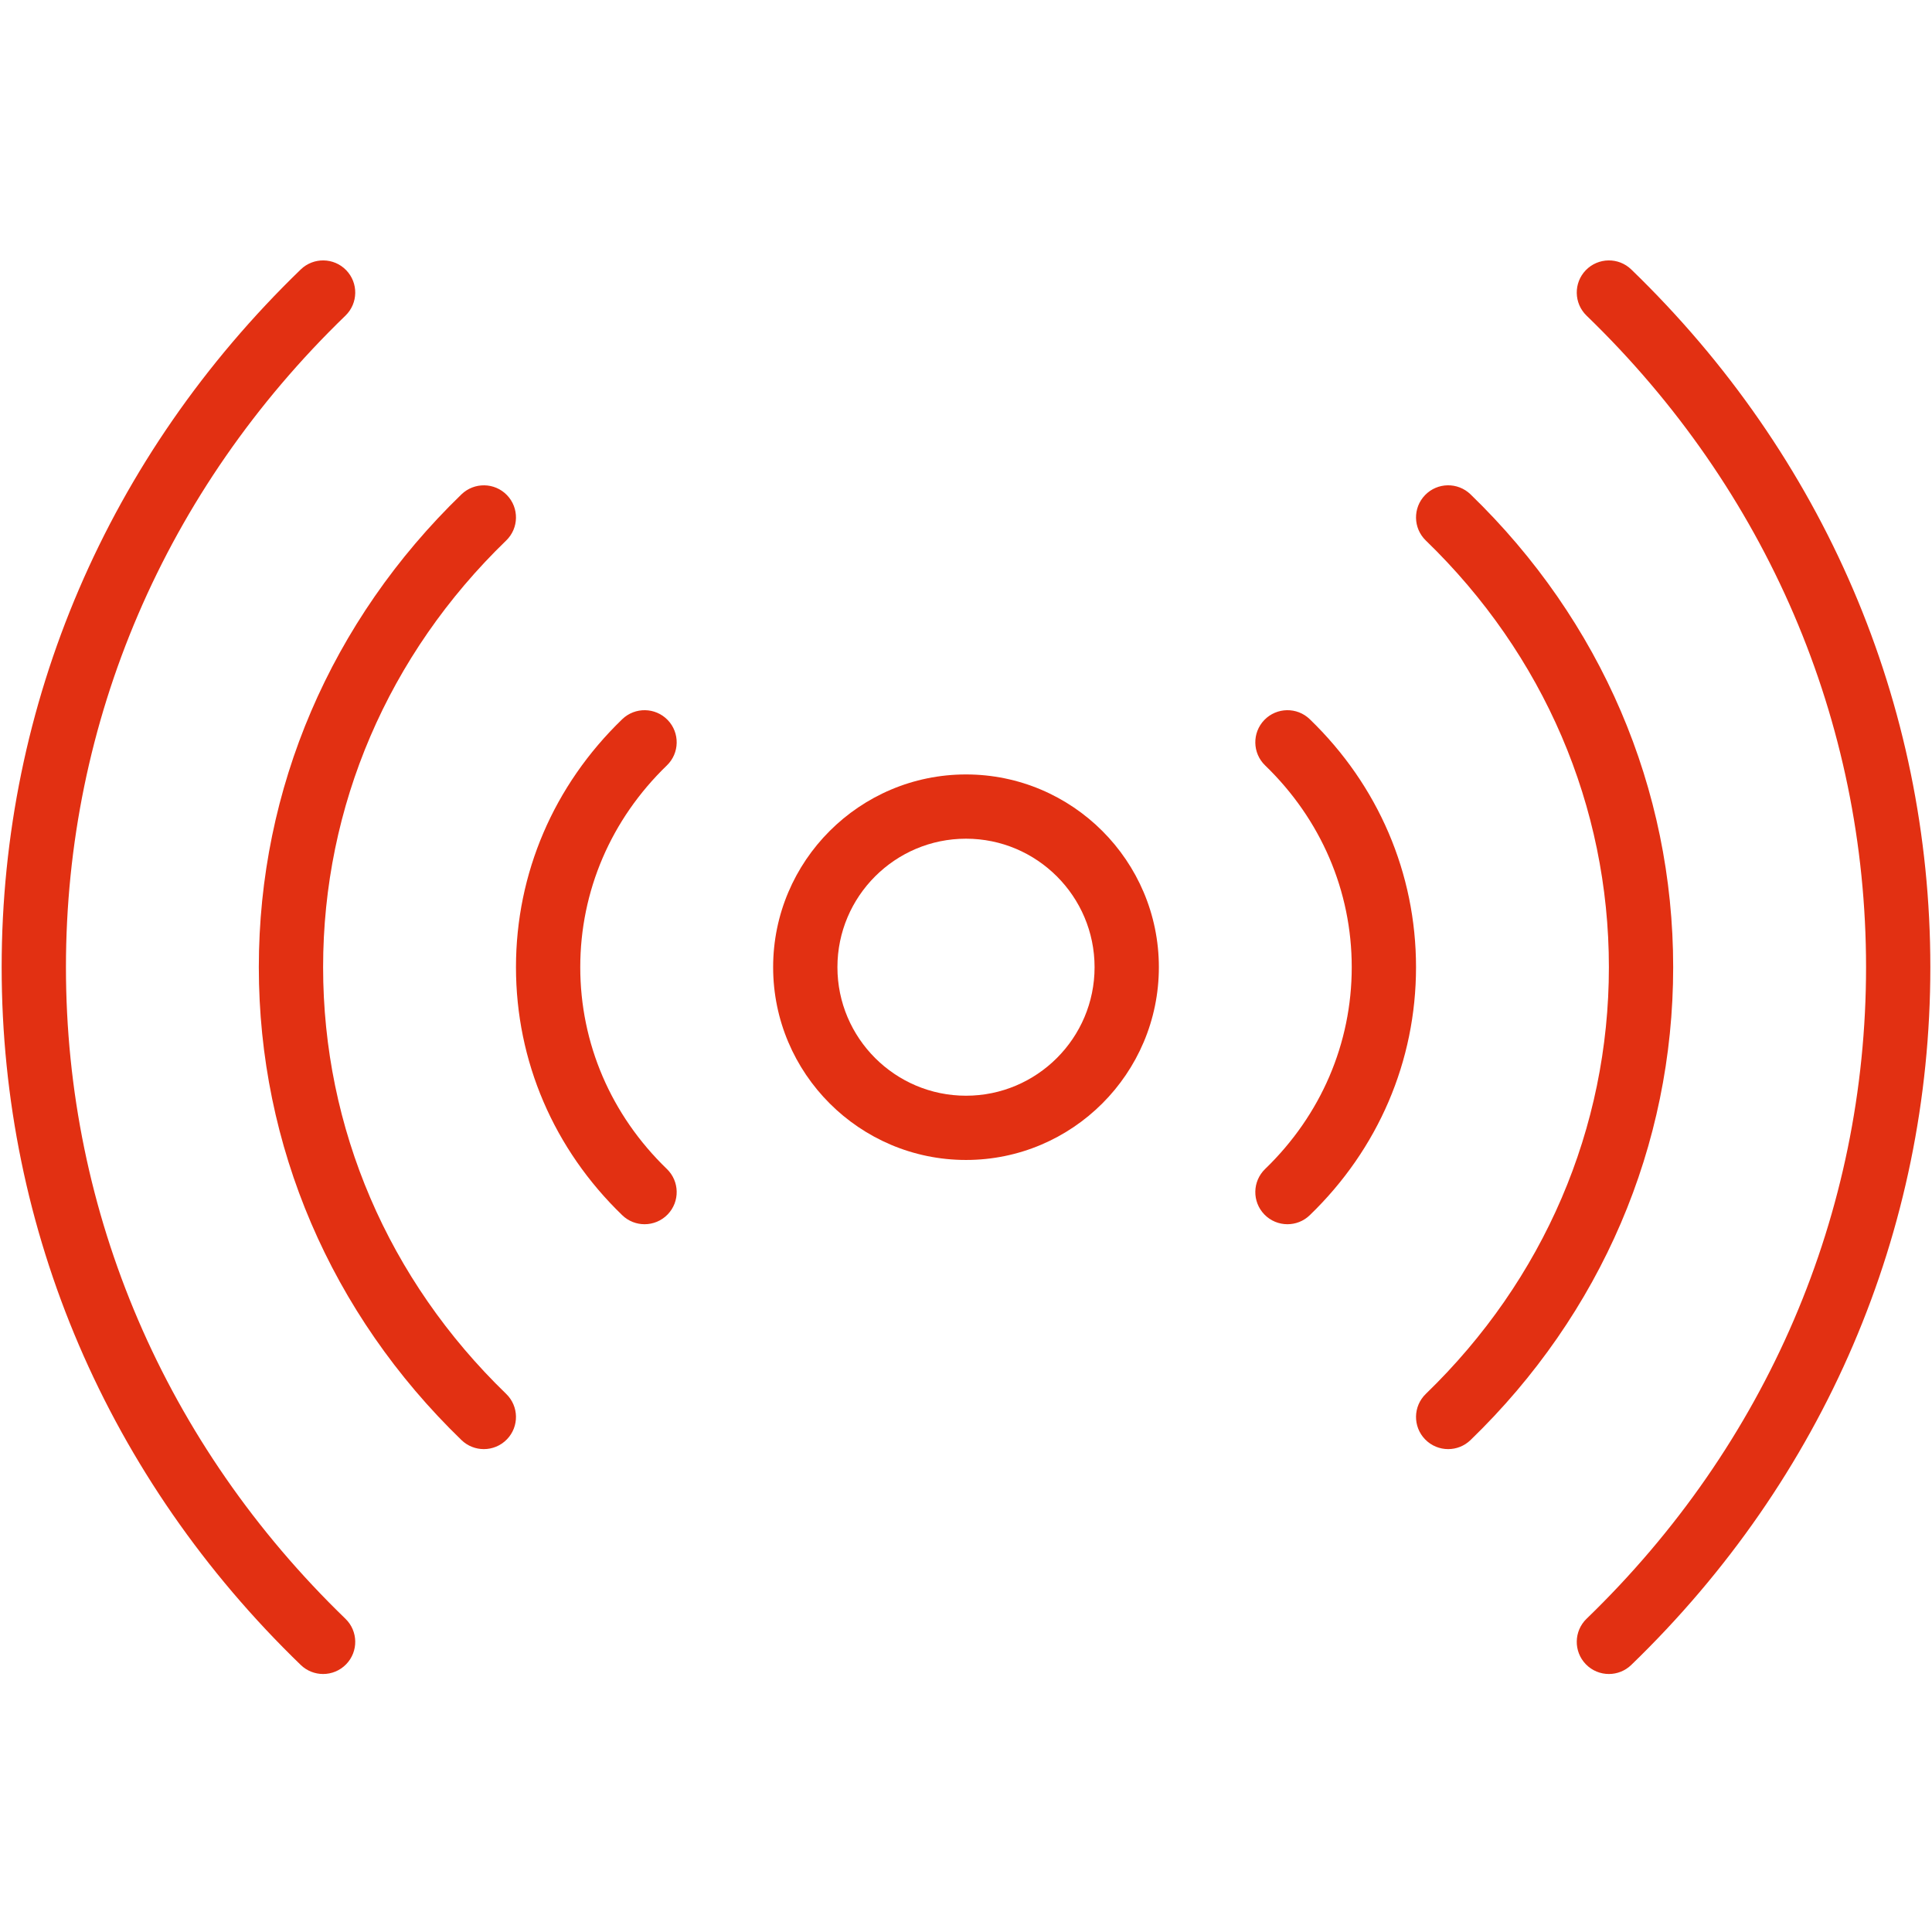 <?xml version="1.0" encoding="UTF-8"?> <svg xmlns="http://www.w3.org/2000/svg" xmlns:xlink="http://www.w3.org/1999/xlink" width="1080" zoomAndPan="magnify" viewBox="0 0 810 810" height="1080" preserveAspectRatio="xMidYMid meet"> <defs> <clipPath id="f827f093bb"> <path d="M 0 109 L 149 109 L 149 701.832 L 0 701.832 Z M 0 109 " clip-rule="nonzero"></path> </clipPath> <clipPath id="8371b0fc8e"> <path d="M 661 109 L 810 109 L 810 701.832 L 661 701.832 Z M 661 109 " clip-rule="nonzero"></path> </clipPath> </defs> <path fill="#e23012" d="M 405 486.32 C 449.59 486.32 485.859 450.07 485.859 405.504 C 485.859 360.941 449.59 324.688 405 324.688 C 360.41 324.688 324.141 360.941 324.141 405.504 C 324.141 450.07 360.41 486.32 405 486.32 Z M 405 351.629 C 434.73 351.629 458.906 375.797 458.906 405.504 C 458.906 435.211 434.73 459.383 405 459.383 C 375.27 459.383 351.094 435.211 351.094 405.504 C 351.094 375.797 375.27 351.629 405 351.629 Z M 405 351.629 " fill-opacity="1" fill-rule="nonzero"></path> <g clip-path="url(#f827f093bb)"> <path fill="#e23012" d="M 135.465 701.832 C 138.992 701.832 142.504 700.457 145.148 697.727 C 150.32 692.379 150.176 683.852 144.836 678.68 C 69.266 605.633 27.648 508.617 27.648 405.504 C 27.648 302.395 69.266 205.379 144.836 132.328 C 150.176 127.16 150.32 118.629 145.148 113.281 C 139.992 107.949 131.461 107.789 126.094 112.965 C 45.23 191.133 0.695 295.027 0.695 405.504 C 0.695 515.984 45.23 619.879 126.094 698.043 C 128.711 700.574 132.094 701.832 135.465 701.832 Z M 135.465 701.832 " fill-opacity="1" fill-rule="nonzero"></path> </g> <path fill="#e23012" d="M 193.477 603.758 C 196.098 606.289 199.465 607.547 202.848 607.547 C 206.375 607.547 209.887 606.172 212.535 603.441 C 217.707 598.102 217.574 589.57 212.219 584.395 C 162.719 536.516 135.465 472.988 135.465 405.504 C 135.465 338.02 162.719 274.492 212.219 226.613 C 217.574 221.438 217.707 212.91 212.535 207.566 C 207.363 202.227 198.832 202.102 193.477 207.254 C 138.688 260.254 108.512 330.66 108.512 405.504 C 108.512 480.348 138.688 550.754 193.477 603.758 Z M 193.477 603.758 " fill-opacity="1" fill-rule="nonzero"></path> <path fill="#e23012" d="M 260.875 509.477 C 263.48 512.004 266.863 513.262 270.23 513.262 C 273.758 513.262 277.285 511.887 279.93 509.148 C 285.09 503.797 284.945 495.273 279.59 490.102 C 256.176 467.492 243.277 437.449 243.277 405.504 C 243.277 373.562 256.176 343.52 279.59 320.906 C 284.945 315.738 285.09 307.215 279.93 301.859 C 274.773 296.52 266.219 296.363 260.875 301.531 C 232.145 329.258 216.324 366.188 216.324 405.504 C 216.324 444.82 232.145 481.75 260.875 509.477 Z M 260.875 509.477 " fill-opacity="1" fill-rule="nonzero"></path> <g clip-path="url(#8371b0fc8e)"> <path fill="#e23012" d="M 664.852 113.281 C 659.68 118.629 659.824 127.16 665.164 132.328 C 740.734 205.379 782.352 302.395 782.352 405.504 C 782.352 508.617 740.734 605.633 665.164 678.68 C 659.824 683.852 659.68 692.379 664.852 697.727 C 667.496 700.457 671.008 701.832 674.535 701.832 C 677.906 701.832 681.289 700.574 683.906 698.043 C 764.77 619.879 809.305 515.984 809.305 405.504 C 809.305 295.027 764.77 191.133 683.906 112.965 C 678.562 107.789 670.035 107.949 664.852 113.281 Z M 664.852 113.281 " fill-opacity="1" fill-rule="nonzero"></path> </g> <path fill="#e23012" d="M 674.535 405.504 C 674.535 472.988 647.281 536.516 597.781 584.395 C 592.426 589.57 592.293 598.102 597.465 603.441 C 600.109 606.172 603.625 607.547 607.152 607.547 C 610.535 607.547 613.902 606.281 616.523 603.758 C 671.312 550.754 701.488 480.348 701.488 405.504 C 701.488 330.66 671.312 260.254 616.523 207.254 C 611.168 202.082 602.652 202.223 597.465 207.566 C 592.293 212.91 592.426 221.438 597.781 226.613 C 647.281 274.492 674.535 338.02 674.535 405.504 Z M 674.535 405.504 " fill-opacity="1" fill-rule="nonzero"></path> <path fill="#e23012" d="M 530.07 509.148 C 532.715 511.887 536.242 513.262 539.77 513.262 C 543.137 513.262 546.52 512.004 549.125 509.477 C 577.855 481.75 593.676 444.82 593.676 405.504 C 593.676 366.188 577.855 329.258 549.125 301.531 C 543.797 296.363 535.242 296.52 530.07 301.859 C 524.91 307.215 525.055 315.738 530.41 320.906 C 553.824 343.52 566.723 373.562 566.723 405.504 C 566.723 437.449 553.824 467.492 530.41 490.102 C 525.055 495.273 524.91 503.797 530.07 509.148 Z M 530.07 509.148 " fill-opacity="1" fill-rule="nonzero"></path> </svg> 